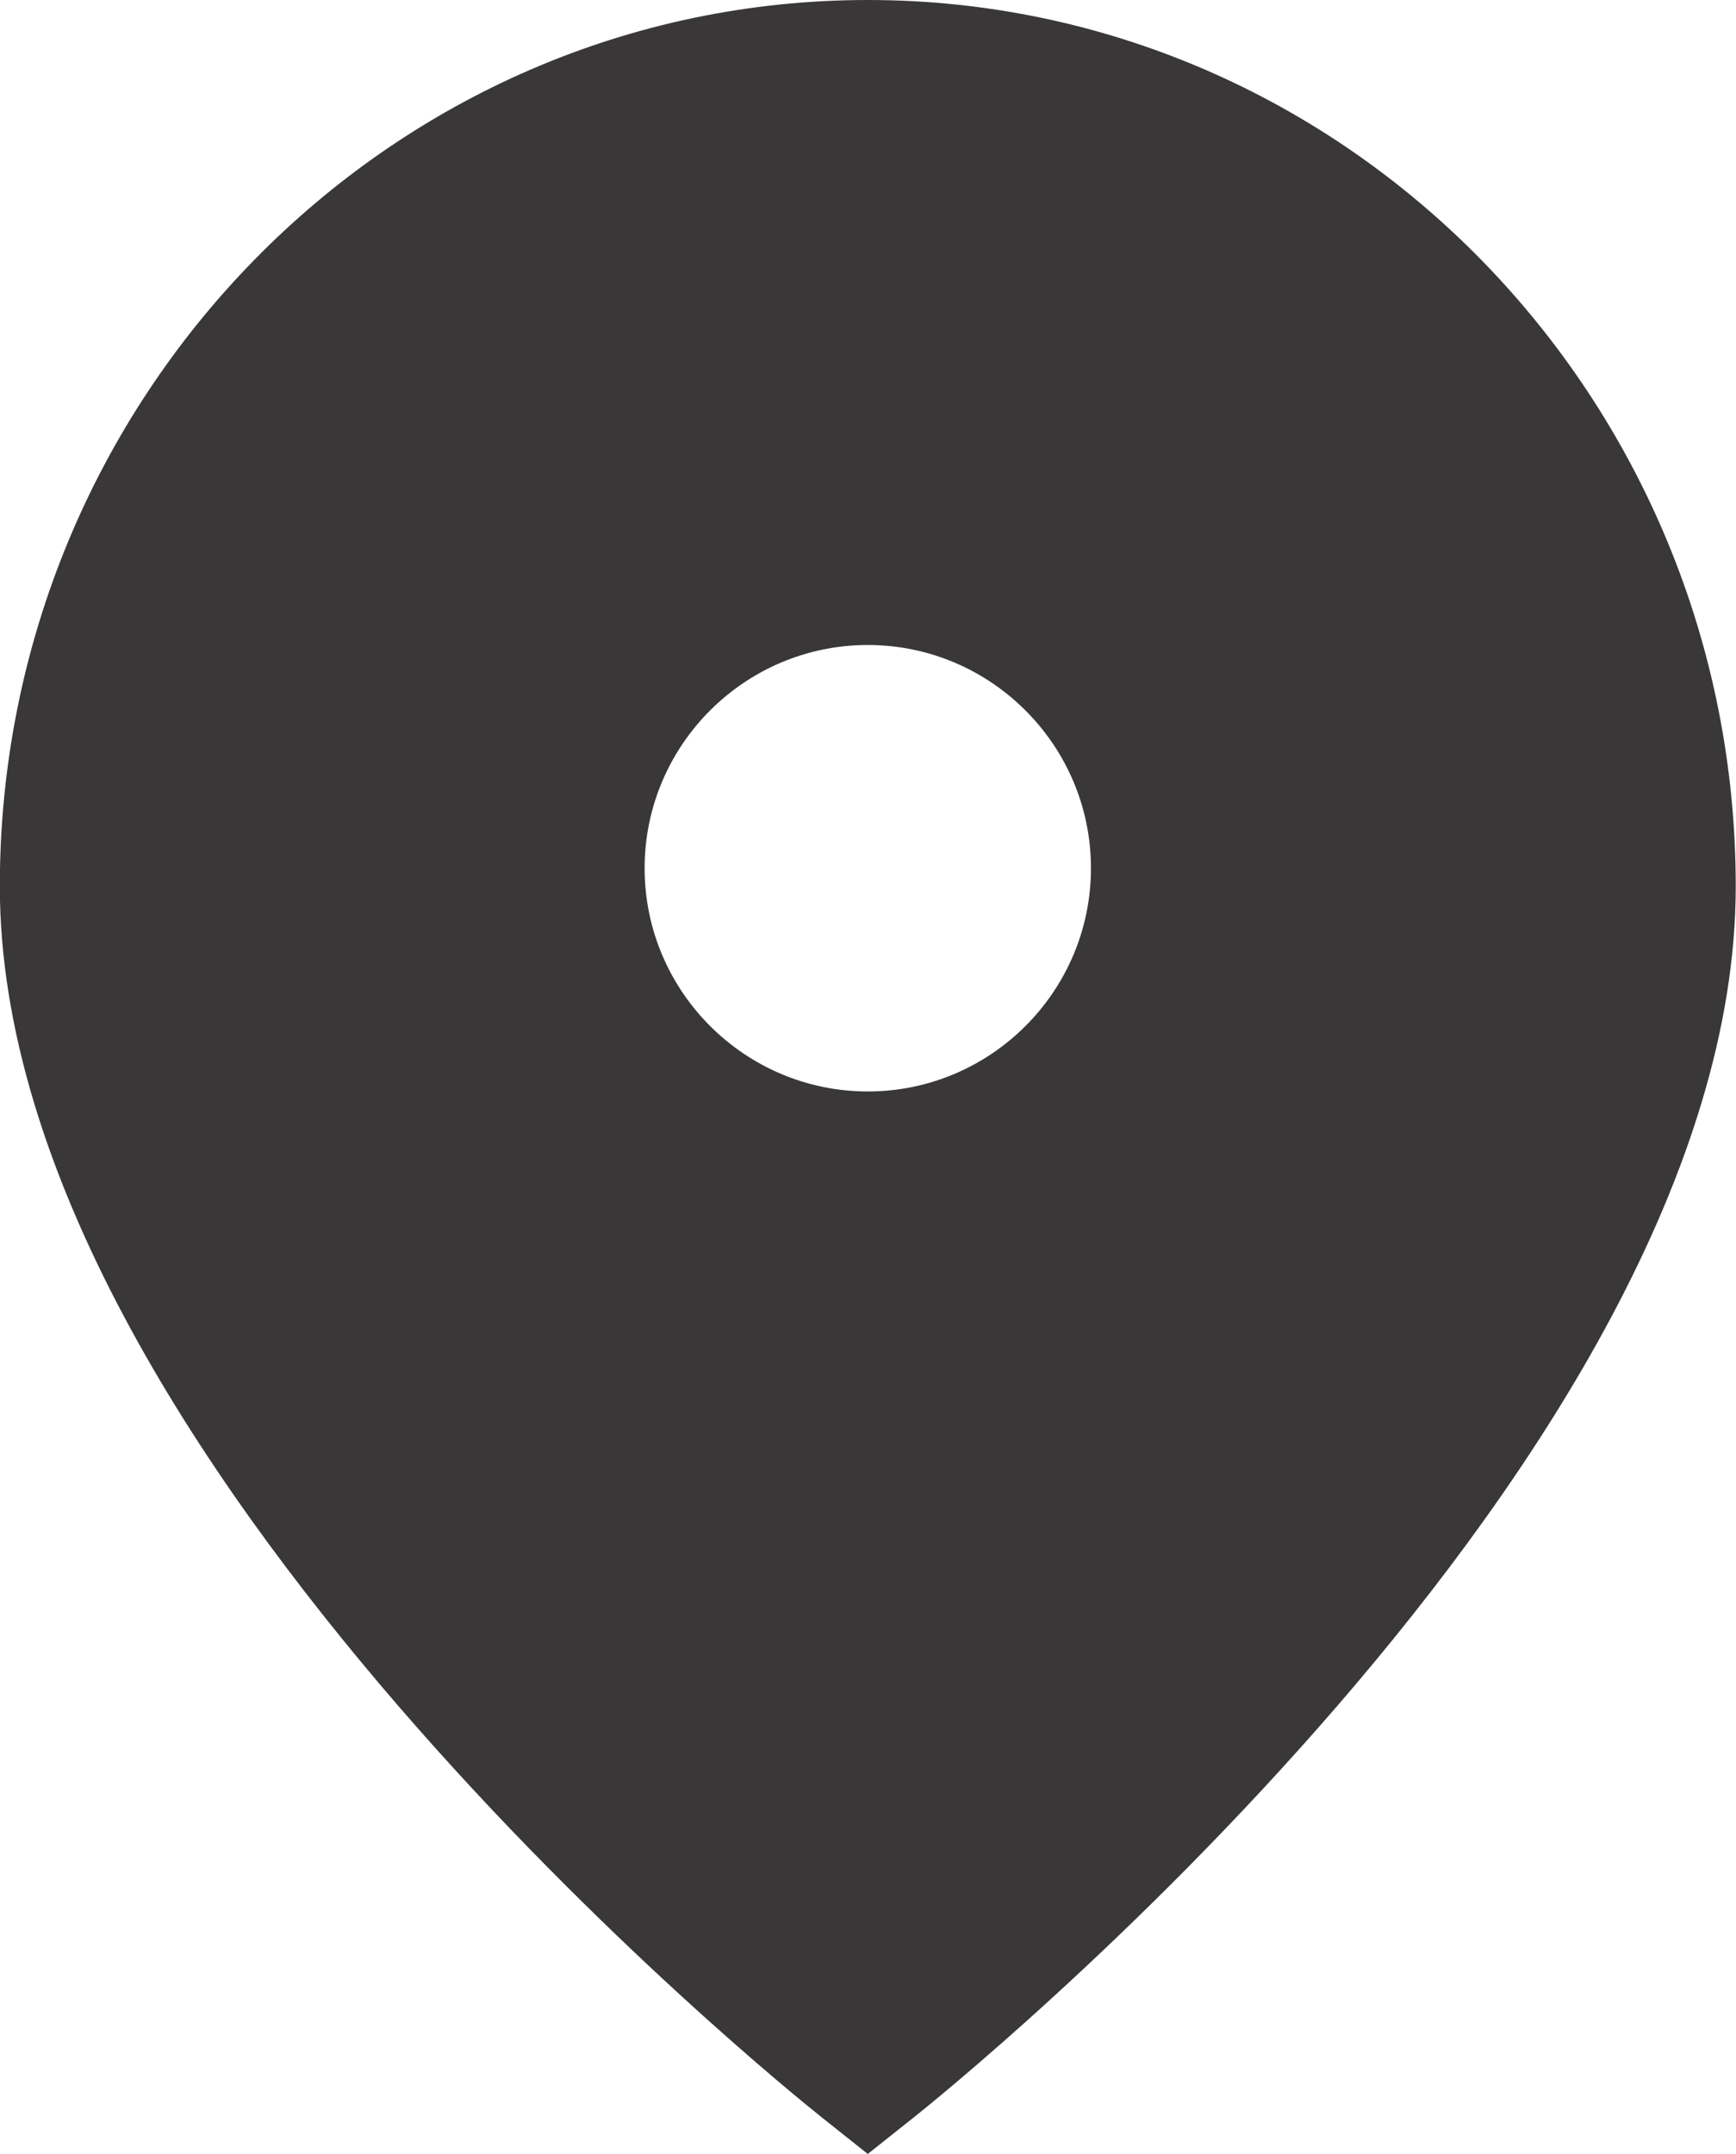<?xml version="1.0" encoding="UTF-8" standalone="no"?><svg xmlns="http://www.w3.org/2000/svg" xmlns:xlink="http://www.w3.org/1999/xlink" fill="none" height="500" preserveAspectRatio="xMidYMid meet" style="fill: none" version="1" viewBox="48.5 0.0 403.1 500.0" width="403.1" zoomAndPan="magnify"><g id="change1_1"><path clip-rule="evenodd" d="M48.46 205.72C48.46 92.29 138.86 0 250 0C361.14 0 451.54 92.29 451.54 205.72C451.54 338.18 268.53 485.26 260.75 491.45L250 500L239.25 491.45C231.46 485.26 48.46 338.18 48.46 205.72ZM198.18 201.54C198.18 230.1 221.43 253.36 250 253.36C278.57 253.36 301.82 230.1 301.82 201.54C301.82 172.98 278.56 149.72 250 149.72C221.44 149.72 198.18 172.98 198.18 201.54Z" fill="#393737" fill-rule="evenodd"/></g></svg>